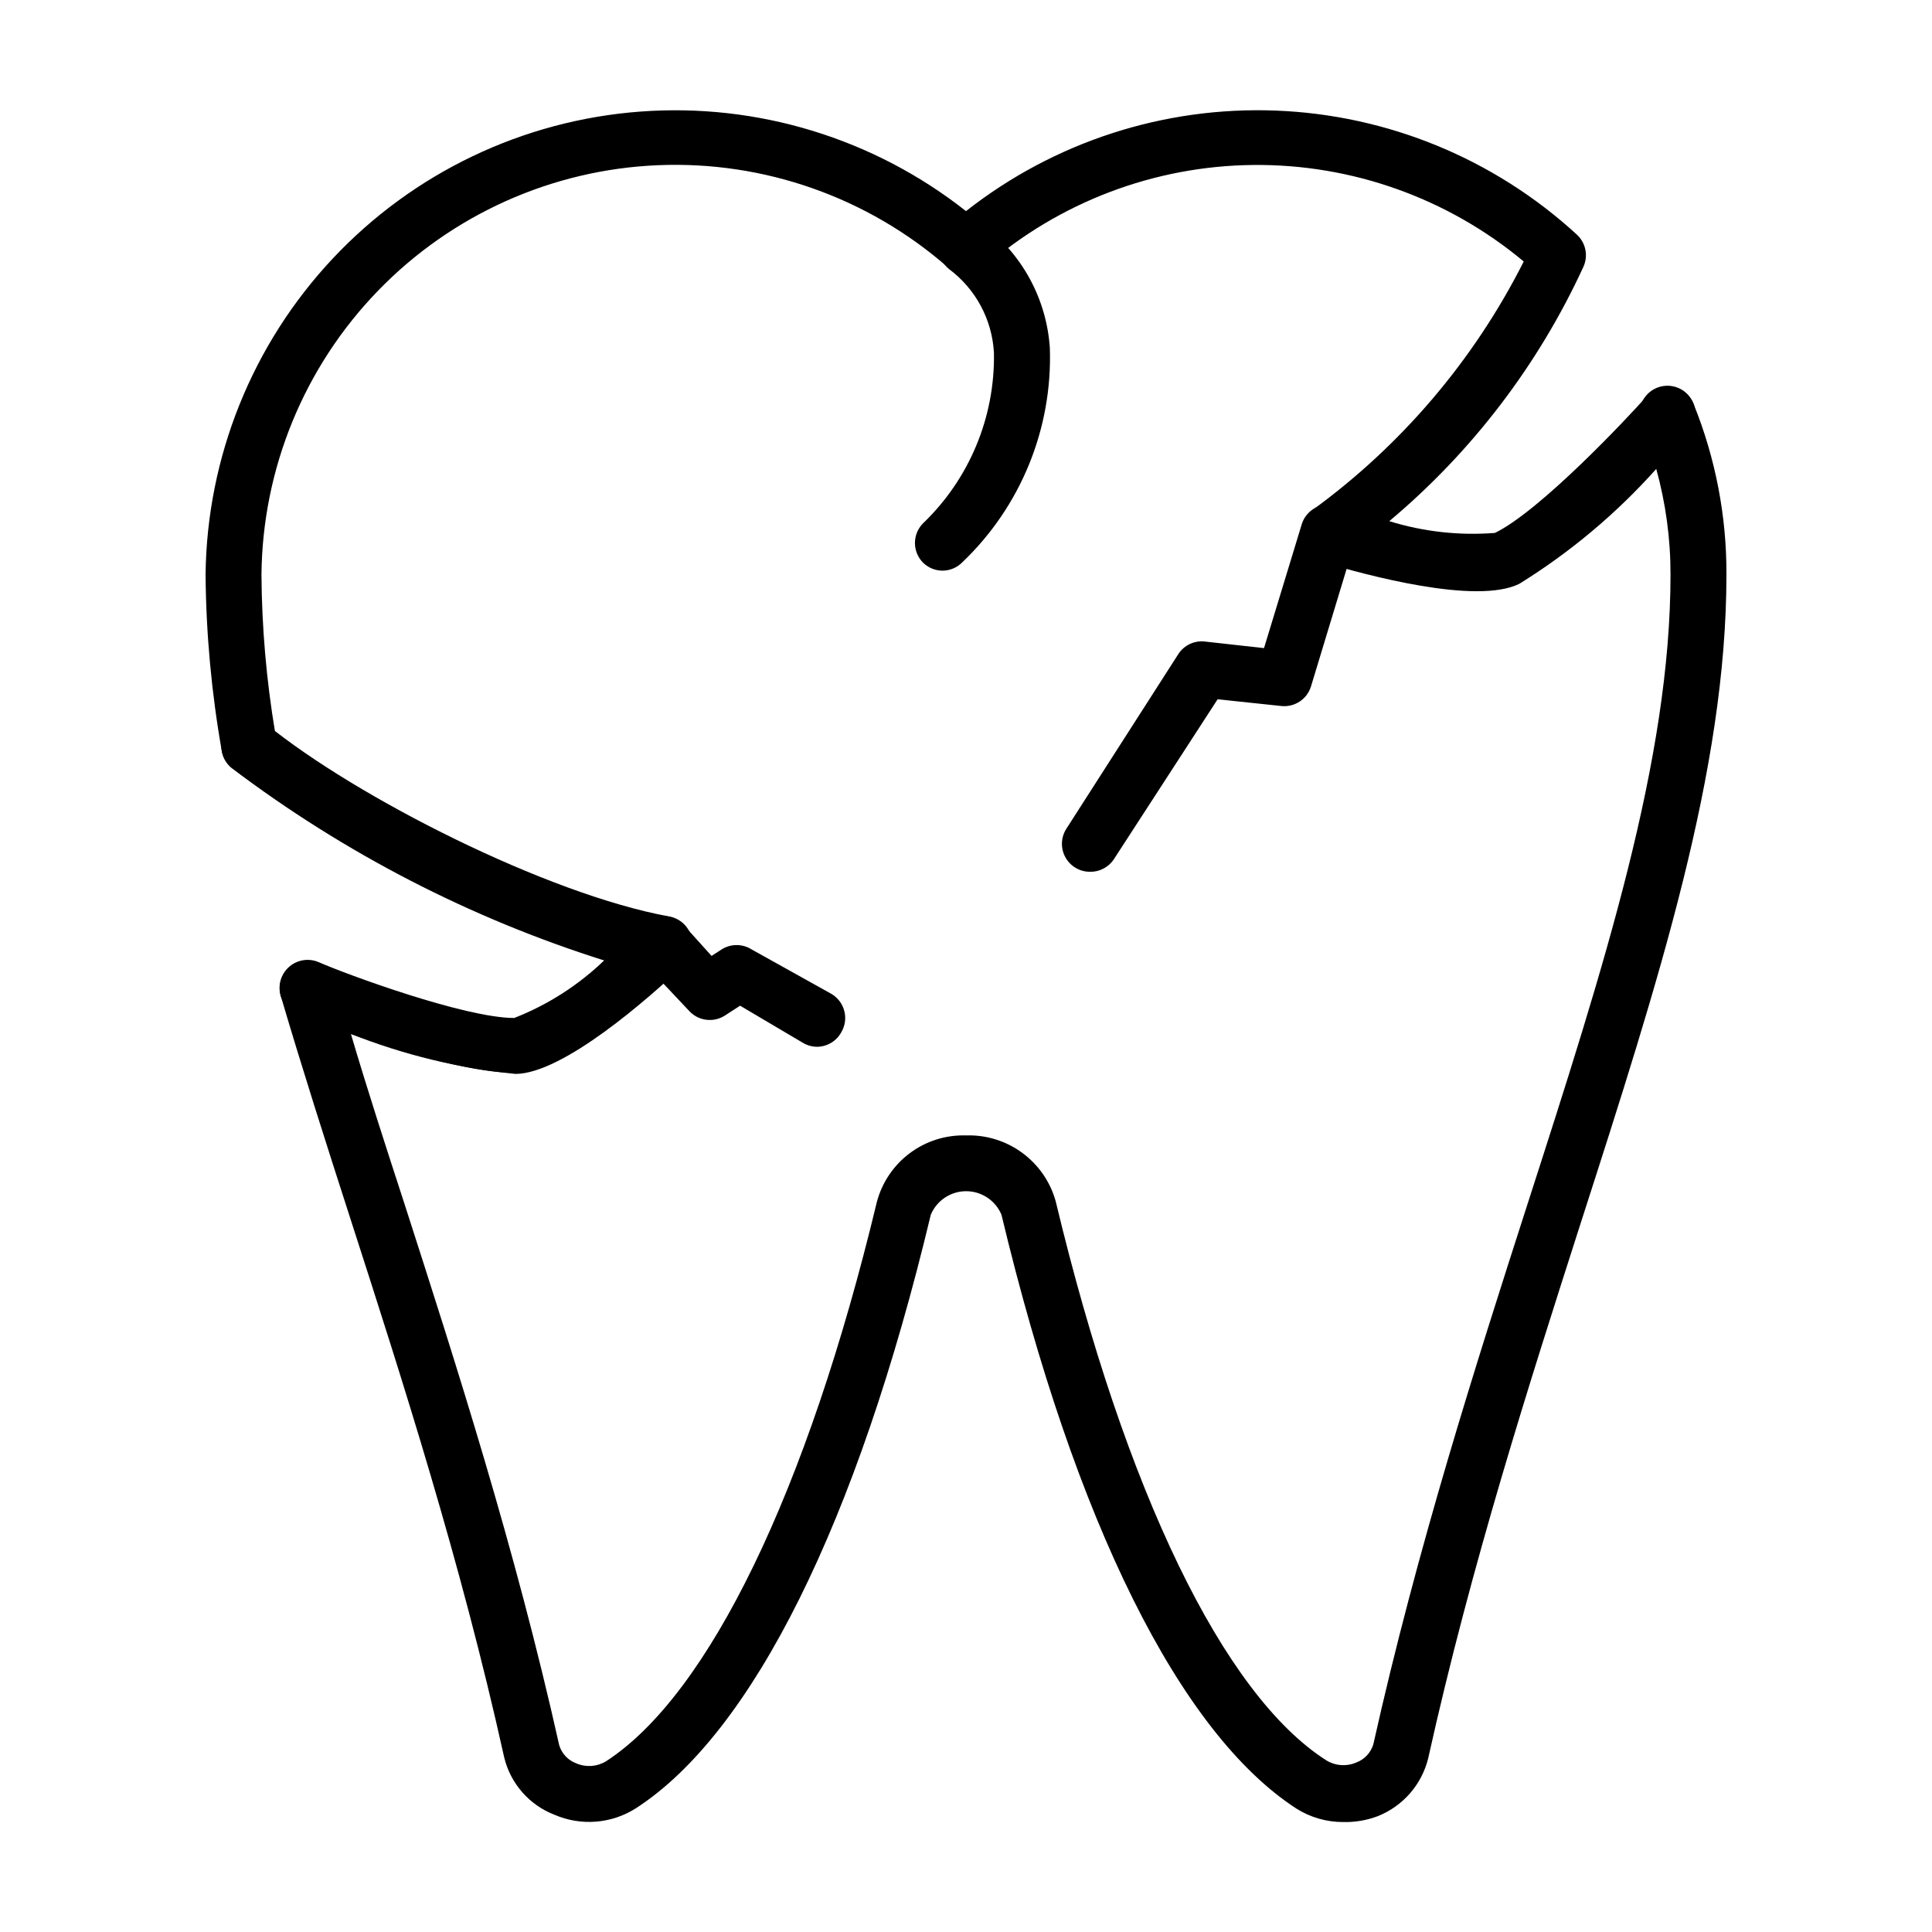<?xml version="1.0" encoding="UTF-8"?>
<!-- Uploaded to: ICON Repo, www.svgrepo.com, Generator: ICON Repo Mixer Tools -->
<svg fill="#000000" width="800px" height="800px" version="1.1" viewBox="144 144 512 512" xmlns="http://www.w3.org/2000/svg">
 <g>
  <path d="m499.87 626.86c-4.352-0.004-8.617-1.234-12.297-3.555-30.898-20.004-58.68-75.867-78.168-157.37-1.574-3.785-5.269-6.254-9.371-6.254-4.102 0-7.797 2.469-9.371 6.254-19.484 81.5-47.27 137.36-78.164 157.29-6.461 4.102-14.535 4.742-21.562 1.703-6.684-2.582-11.672-8.289-13.336-15.262-11.484-51.863-26.895-99.727-40.527-142.03-6.742-20.895-13.039-40.602-18.672-59.715h0.004c-0.73-2.676 0.102-5.535 2.148-7.41 2.133-1.934 5.199-2.453 7.852-1.332 7.41 3.262 38.824 14.816 51.863 14.816 8.934-3.516 17.09-8.75 24.004-15.41-35.625-11.227-69.059-28.492-98.836-51.047-1.41-1.129-2.359-2.738-2.664-4.519-2.727-15.438-4.164-31.074-4.297-46.75 0.355-31.156 12.387-61.043 33.711-83.758 21.324-22.719 50.391-36.609 81.461-38.938 31.07-2.324 61.883 7.09 86.352 26.379 23.332-18.34 52.43-27.785 82.086-26.645s57.941 12.789 79.797 32.867c2.383 2.188 3.074 5.664 1.707 8.594-11.953 25.973-29.516 48.977-51.418 67.348 9.051 2.801 18.555 3.859 28.004 3.113 12.004-5.852 35.117-30.449 40.23-36.23 1.707-1.918 4.289-2.816 6.816-2.371 2.535 0.43 4.664 2.137 5.633 4.519 5.785 14.336 8.73 29.66 8.668 45.121 0 51.863-17.855 107.36-38.602 171.81-13.559 42.305-28.969 90.242-40.453 141.96-1.73 6.938-6.695 12.617-13.336 15.262-2.957 1.121-6.102 1.648-9.262 1.555zm-99.871-181.96c5.352-0.18 10.605 1.449 14.918 4.621 4.316 3.172 7.438 7.703 8.863 12.863 18.375 76.758 44.453 130.84 71.793 148.18 2.379 1.43 5.305 1.625 7.852 0.516 2.18-0.805 3.852-2.59 4.519-4.812 11.707-52.383 27.191-100.69 40.898-143.29 20.301-62.977 37.859-117.73 37.859-166.7 0.016-9.465-1.258-18.887-3.777-28.008-10.578 11.84-22.805 22.094-36.305 30.453-11.41 5.629-40.602-2.297-52.676-5.926v-0.004c-2.731-0.898-4.695-3.293-5.039-6.148-0.574-2.805 0.523-5.691 2.816-7.41 23.672-17.207 42.898-39.812 56.086-65.938-20.109-16.781-45.543-25.852-71.734-25.578-26.191 0.27-51.43 9.863-71.188 27.059-2.797 2.457-6.981 2.457-9.777 0-21.164-18.5-48.629-28.168-76.715-27-28.09 1.164-54.656 13.074-74.215 33.266-19.559 20.191-30.617 47.125-30.887 75.234 0.094 14.027 1.309 28.027 3.629 41.859 24.375 18.895 72.902 43.344 104.46 49.121h0.004c2.75 0.5 4.984 2.508 5.777 5.188 0.746 2.664-0.055 5.519-2.074 7.41-9.113 8.668-31.859 28.672-44.453 28.746-14.969-1.484-29.656-5.051-43.641-10.594 4.371 14.816 9.188 29.637 14.227 45.121 13.707 42.602 29.266 90.906 40.973 143.36v-0.004c0.668 2.227 2.34 4.012 4.519 4.816 2.547 1.109 5.473 0.914 7.852-0.516 27.266-17.633 53.418-71.719 71.793-148.18 1.355-5.191 4.43-9.77 8.723-12.984 4.293-3.215 9.551-4.883 14.914-4.723z"/>
  <path d="m393.77 295.23c-1.906-0.008-3.738-0.75-5.109-2.074-1.402-1.391-2.191-3.285-2.191-5.258 0-1.977 0.789-3.871 2.191-5.262 12.254-11.773 19.047-28.125 18.742-45.121-0.465-8.816-4.84-16.965-11.926-22.227-3.047-2.539-3.555-7.023-1.156-10.18 2.402-3.152 6.863-3.859 10.121-1.602 10.438 7.785 16.934 19.754 17.781 32.75 0.707 21.32-7.699 41.934-23.117 56.676-1.391 1.461-3.316 2.289-5.336 2.297z"/>
  <path d="m585.96 261.16c-2.019-0.008-3.945-0.84-5.336-2.297-2.871-2.891-2.871-7.559 0-10.449 1.391-1.402 3.285-2.191 5.262-2.191 1.973 0 3.867 0.789 5.258 2.191 2.875 2.891 2.875 7.559 0 10.449-1.355 1.422-3.219 2.246-5.184 2.297z"/>
  <path d="m432.82 375.03c-2.707-0.004-5.195-1.484-6.492-3.863-1.297-2.375-1.191-5.269 0.27-7.547l29.637-46.23v-0.004c1.582-2.484 4.492-3.793 7.406-3.332l15.336 1.703 9.93-32.598c0.531-1.934 1.824-3.566 3.582-4.531 1.758-0.965 3.832-1.172 5.746-0.582 1.918 0.594 3.512 1.934 4.418 3.723 0.91 1.785 1.055 3.863 0.406 5.762l-11.633 38.379c-1.047 3.41-4.383 5.594-7.93 5.184l-16.816-1.777-27.488 42.379c-1.406 2.137-3.812 3.398-6.371 3.336z"/>
  <path d="m280.27 428.3c-18.969 0-57.27-15.484-57.641-15.633-3.785-1.598-5.562-5.957-3.965-9.742 1.598-3.785 5.957-5.559 9.742-3.965 7.41 3.262 38.824 14.816 51.863 14.816 8.941-3.496 17.102-8.734 24.004-15.41-35.609-11.16-69.043-28.352-98.836-50.824-1.535-1.234-2.516-3.031-2.727-4.992-0.207-1.961 0.375-3.922 1.617-5.453 1.246-1.527 3.047-2.496 5.008-2.688 1.961-0.195 3.918 0.398 5.438 1.648 23.488 19.113 74.09 44.898 106.61 50.824h0.004c2.75 0.5 4.984 2.508 5.777 5.188 0.766 2.648-0.008 5.504-2 7.41-9.188 8.668-31.934 28.672-44.453 28.746z"/>
  <path d="m360.58 421.41c-1.328 0-2.633-0.359-3.777-1.035l-16.672-9.855-4 2.594c-2.992 1.945-6.949 1.477-9.41-1.113l-12-12.742c-1.402-1.391-2.191-3.285-2.191-5.262 0-1.973 0.789-3.867 2.191-5.258 2.988-2.773 7.66-2.609 10.445 0.367l7.41 8.223 2.742-1.777-0.004 0.004c2.387-1.473 5.398-1.473 7.781 0l21.266 11.852c3.516 2.09 4.676 6.633 2.59 10.152-1.277 2.336-3.707 3.805-6.371 3.852z"/>
 </g>
</svg>